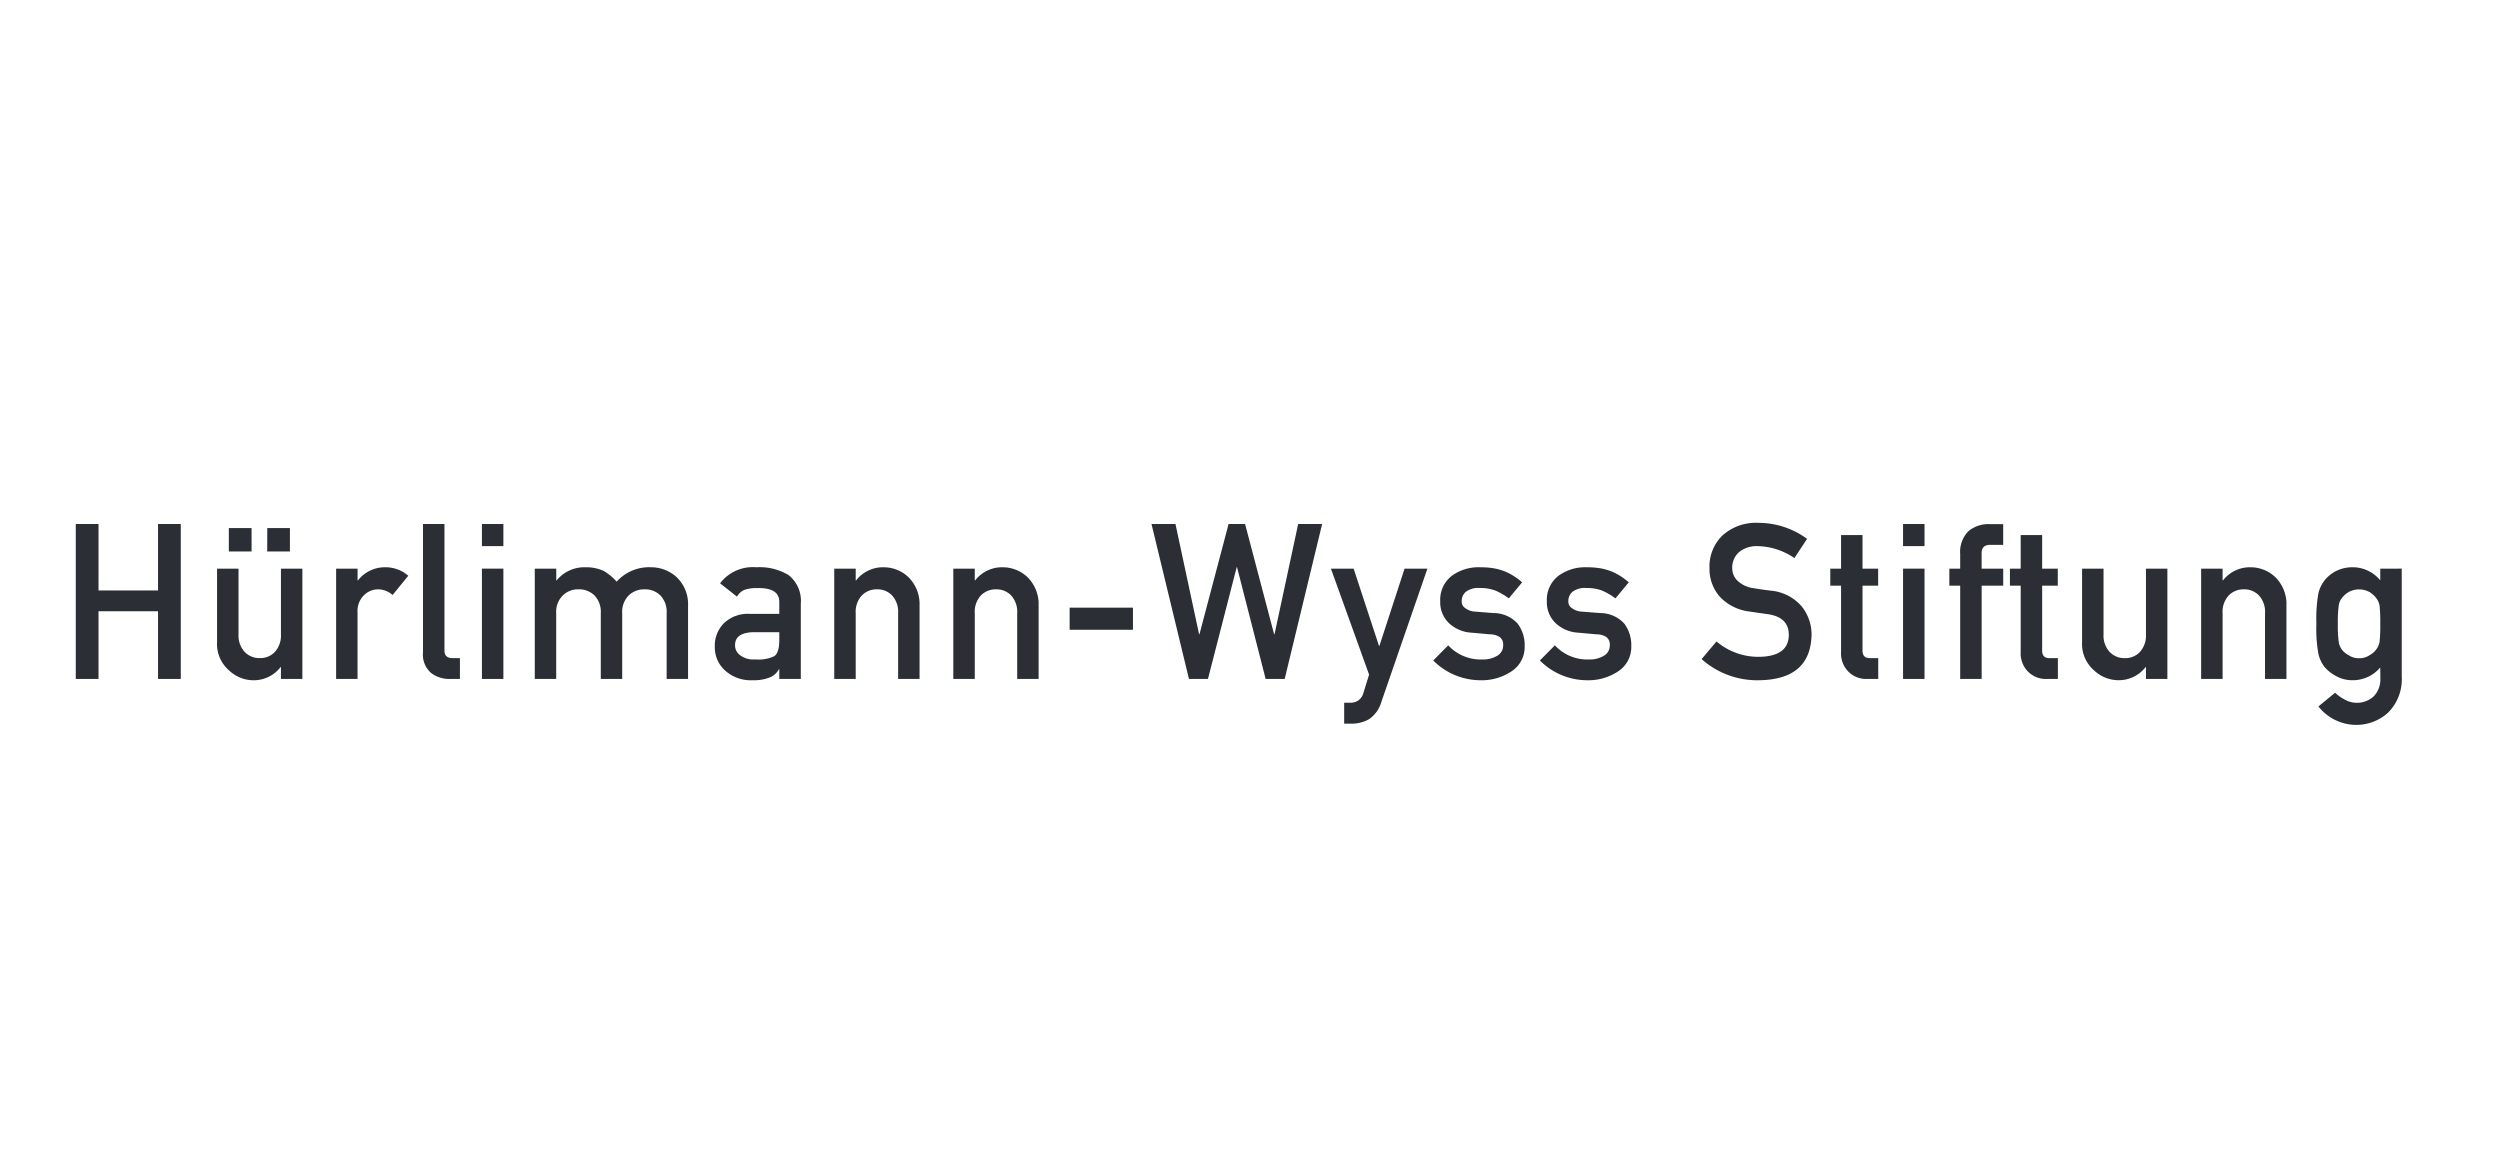 <svg xmlns="http://www.w3.org/2000/svg" xmlns:xlink="http://www.w3.org/1999/xlink" width="130" height="61" viewBox="0 0 130 61">
  <defs>
    <clipPath id="clip-path">
      <path id="Pfad_414" data-name="Pfad 414" d="M0,4.4H120.949V-6.113H0Z" transform="translate(0 6.113)" fill="none"/>
    </clipPath>
  </defs>
  <g id="Gruppe_588" data-name="Gruppe 588" transform="translate(-688 -3104)">
    <g id="Gruppe_495" data-name="Gruppe 495" transform="translate(691.94 3137.296)">
      <g id="Gruppe_472" data-name="Gruppe 472" transform="translate(0 -6.048)">
        <path id="Pfad_410" data-name="Pfad 410" d="M1.79,0V3.456H-1.305V0H-2.488V8.057h1.183V4.537H1.79V8.057H2.972V0Z" transform="translate(2.488)" fill="#2b2e34"/>
      </g>
      <g id="Gruppe_476" data-name="Gruppe 476" transform="translate(0 -6.113)" clip-path="url(#clip-path)">
        <g id="Gruppe_473" data-name="Gruppe 473" transform="translate(7.347 0.276)">
          <path id="Pfad_411" data-name="Pfad 411" d="M0,.883H1.116V4.3a1.256,1.256,0,0,0,.315.908,1.05,1.05,0,0,0,.793.325,1.031,1.031,0,0,0,.787-.325A1.27,1.27,0,0,0,3.322,4.3V.883H4.436V6.619H3.322V6.005H3.3a1.76,1.76,0,0,1-1.439.681A1.851,1.851,0,0,1,.616,6.167,1.811,1.811,0,0,1,0,4.7ZM.612-1.228H1.795V-.012H.612Zm2,0H3.789V-.012H2.608Z" transform="translate(0 1.228)" fill="#2b2e34"/>
        </g>
        <g id="Gruppe_474" data-name="Gruppe 474" transform="translate(13.538 2.315)">
          <path id="Pfad_412" data-name="Pfad 412" d="M0,.03H1.116V.639h.022A1.771,1.771,0,0,1,2.584-.042,1.788,1.788,0,0,1,3.752.4l-.815,1A1.147,1.147,0,0,0,2.2,1.106a1.033,1.033,0,0,0-.734.289,1.14,1.14,0,0,0-.352.913V5.766H0Z" transform="translate(0 0.042)" fill="#2b2e34"/>
        </g>
        <g id="Gruppe_475" data-name="Gruppe 475" transform="translate(18.056 0.066)">
          <path id="Pfad_413" data-name="Pfad 413" d="M0,0H1.116V6.581q0,.392.418.392H1.92V8.057h-.5A1.572,1.572,0,0,1,.418,7.744,1.269,1.269,0,0,1,0,6.669Z" fill="#2b2e34"/>
        </g>
      </g>
      <path id="Pfad_415" data-name="Pfad 415" d="M12.284-4.925H13.4v-1.15H12.284Zm0-1.15,0,8.057H13.4V-3.754H12.284Z" transform="translate(8.836 0.027)" fill="#2b2e34"/>
      <g id="Gruppe_481" data-name="Gruppe 481" transform="translate(0 -6.113)" clip-path="url(#clip-path)">
        <g id="Gruppe_477" data-name="Gruppe 477" transform="translate(23.868 2.315)">
          <path id="Pfad_416" data-name="Pfad 416" d="M0,.03H1.118V.639h.021a1.857,1.857,0,0,1,1.5-.681,2.163,2.163,0,0,1,.963.2,2.932,2.932,0,0,1,.657.547A2.267,2.267,0,0,1,6.062-.042a1.968,1.968,0,0,1,1.3.5,1.931,1.931,0,0,1,.609,1.491V5.766H6.858V2.346a1.235,1.235,0,0,0-.32-.918,1.122,1.122,0,0,0-.827-.322,1.142,1.142,0,0,0-.832.322,1.206,1.206,0,0,0-.332.918v3.42H3.433V2.346a1.235,1.235,0,0,0-.322-.918,1.14,1.14,0,0,0-.832-.322,1.125,1.125,0,0,0-.827.322,1.2,1.2,0,0,0-.337.918v3.42H0Z" transform="translate(0 0.042)" fill="#2b2e34"/>
        </g>
        <g id="Gruppe_478" data-name="Gruppe 478" transform="translate(33.232 2.315)">
          <path id="Pfad_417" data-name="Pfad 417" d="M1.4,2.217H1.383A.956.956,0,0,1,.9,2.649a2.255,2.255,0,0,1-.889.143,1.985,1.985,0,0,1-1.434-.509,1.612,1.612,0,0,1-.53-1.243,1.65,1.65,0,0,1,.461-1.2,1.8,1.8,0,0,1,1.348-.5H1.4v-.605Q1.414-2.022.263-2A1.932,1.932,0,0,0-.4-1.911a.809.809,0,0,0-.4.356l-.879-.693A2.139,2.139,0,0,1,.208-3.082a2.911,2.911,0,0,1,1.675.407,1.7,1.7,0,0,1,.636,1.482V2.726H1.4ZM1.4.293H.062Q-.913.316-.9.984a.622.622,0,0,0,.253.5,1.143,1.143,0,0,0,.8.225,1.909,1.909,0,0,0,.992-.17Q1.4,1.355,1.4.708Z" transform="translate(1.951 3.082)" fill="#2b2e34"/>
        </g>
        <g id="Gruppe_479" data-name="Gruppe 479" transform="translate(39.441 2.315)">
          <path id="Pfad_418" data-name="Pfad 418" d="M0,.03H1.116V.639h.021A1.77,1.77,0,0,1,2.581-.042a1.872,1.872,0,0,1,1.262.5,1.971,1.971,0,0,1,.593,1.491V5.766H3.322V2.346a1.26,1.26,0,0,0-.311-.918,1.04,1.04,0,0,0-.787-.322,1.06,1.06,0,0,0-.793.322,1.247,1.247,0,0,0-.315.918v3.42H0Z" transform="translate(0 0.042)" fill="#2b2e34"/>
        </g>
        <g id="Gruppe_480" data-name="Gruppe 480" transform="translate(45.632 2.315)">
          <path id="Pfad_419" data-name="Pfad 419" d="M0,.03H1.116V.639h.021A1.77,1.77,0,0,1,2.581-.042a1.872,1.872,0,0,1,1.262.5,1.971,1.971,0,0,1,.593,1.491V5.766H3.322V2.346a1.26,1.26,0,0,0-.311-.918,1.04,1.04,0,0,0-.787-.322,1.06,1.06,0,0,0-.793.322,1.247,1.247,0,0,0-.315.918v3.42H0Z" transform="translate(0 0.042)" fill="#2b2e34"/>
        </g>
      </g>
      <path id="Pfad_421" data-name="Pfad 421" d="M30.059-2.395h3.292v-1.15H30.059Z" transform="translate(21.622 1.847)" fill="#2b2e34"/>
      <g id="Gruppe_482" data-name="Gruppe 482" transform="translate(55.938 -6.048)">
        <path id="Pfad_422" data-name="Pfad 422" d="M3.191,0,1.962,5.729H1.939L.43,0H-.427L-1.941,5.729h-.022L-3.19,0H-4.436l1.948,8.057H-1.5l1.494-5.81H.012L1.5,8.057h.99L4.437,0Z" transform="translate(4.436)" fill="#2b2e34"/>
      </g>
      <g id="Gruppe_488" data-name="Gruppe 488" transform="translate(0 -6.113)" clip-path="url(#clip-path)">
        <g id="Gruppe_483" data-name="Gruppe 483" transform="translate(65.268 2.387)">
          <path id="Pfad_423" data-name="Pfad 423" d="M0,0H1.181L2.5,4.018h.021L3.829,0H5.017L2.625,6.924a1.641,1.641,0,0,1-.636.9,1.831,1.831,0,0,1-.93.237H.689V6.973h.327a.728.728,0,0,0,.406-.12.675.675,0,0,0,.263-.377l.3-.965Z" fill="#2b2e34"/>
        </g>
        <g id="Gruppe_484" data-name="Gruppe 484" transform="translate(70.589 2.315)">
          <path id="Pfad_424" data-name="Pfad 424" d="M.326,1.7a2.293,2.293,0,0,0,1.761.736,1.458,1.458,0,0,0,.789-.194A.61.61,0,0,0,3.182,1.7.48.48,0,0,0,3,1.267a.94.94,0,0,0-.5-.139L1.514,1.04A1.854,1.854,0,0,1,.371.553,1.5,1.5,0,0,1-.09-.59,1.572,1.572,0,0,1,.515-1.917a2.352,2.352,0,0,1,1.468-.442,4.4,4.4,0,0,1,.691.05,3.248,3.248,0,0,1,.573.155,3.262,3.262,0,0,1,.922.579l-.693.834a3.344,3.344,0,0,0-.681-.4,2.212,2.212,0,0,0-.815-.139,1.081,1.081,0,0,0-.734.193.631.631,0,0,0-.22.5.392.392,0,0,0,.165.337.953.953,0,0,0,.569.2l.922.072A1.7,1.7,0,0,1,3.936.571,1.868,1.868,0,0,1,4.3,1.75,1.507,1.507,0,0,1,3.637,3.04a2.8,2.8,0,0,1-1.644.476A3.476,3.476,0,0,1-.453,2.488Z" transform="translate(0.453 2.359)" fill="#2b2e34"/>
        </g>
        <g id="Gruppe_485" data-name="Gruppe 485" transform="translate(76.134 2.315)">
          <path id="Pfad_425" data-name="Pfad 425" d="M.326,1.7a2.293,2.293,0,0,0,1.761.736,1.458,1.458,0,0,0,.789-.194A.61.61,0,0,0,3.182,1.7.48.48,0,0,0,3,1.267a.94.94,0,0,0-.5-.139L1.514,1.04A1.854,1.854,0,0,1,.371.553,1.5,1.5,0,0,1-.09-.59,1.572,1.572,0,0,1,.515-1.917a2.352,2.352,0,0,1,1.468-.442,4.4,4.4,0,0,1,.691.05,3.248,3.248,0,0,1,.573.155,3.262,3.262,0,0,1,.922.579l-.693.834a3.344,3.344,0,0,0-.681-.4,2.212,2.212,0,0,0-.815-.139,1.089,1.089,0,0,0-.736.193.635.635,0,0,0-.218.5.392.392,0,0,0,.165.337.953.953,0,0,0,.569.2l.922.072A1.7,1.7,0,0,1,3.936.571,1.868,1.868,0,0,1,4.3,1.75,1.507,1.507,0,0,1,3.637,3.04a2.8,2.8,0,0,1-1.644.476A3.476,3.476,0,0,1-.453,2.488Z" transform="translate(0.453 2.359)" fill="#2b2e34"/>
        </g>
        <g id="Gruppe_486" data-name="Gruppe 486" transform="translate(84.543 0.001)">
          <path id="Pfad_426" data-name="Pfad 426" d="M.324,2.582a3.357,3.357,0,0,0,2.218.8q1.522-.023,1.542-1.123c.009-.6-.332-.963-1.016-1.083l-1.033-.15A2.534,2.534,0,0,1,.5.261a2.182,2.182,0,0,1-.54-1.494,2.24,2.24,0,0,1,.679-1.7,2.59,2.59,0,0,1,1.865-.652,4.281,4.281,0,0,1,2.529.832l-.658,1a3.5,3.5,0,0,0-1.932-.621,1.447,1.447,0,0,0-.911.282,1.066,1.066,0,0,0-.39.875.9.9,0,0,0,.261.629,1.484,1.484,0,0,0,.841.4c.215.036.507.079.879.127A2.4,2.4,0,0,1,4.746.751a2.327,2.327,0,0,1,.521,1.5Q5.208,4.566,2.529,4.6A4.347,4.347,0,0,1-.451,3.5Z" transform="translate(0.451 3.589)" fill="#2b2e34"/>
        </g>
        <g id="Gruppe_487" data-name="Gruppe 487" transform="translate(91.235 0.641)">
          <path id="Pfad_427" data-name="Pfad 427" d="M.234,0H1.35V1.747h.813v.884H1.35V5.975c-.009.291.124.433.4.425h.418V7.482H1.581A1.3,1.3,0,0,1,.62,7.106,1.349,1.349,0,0,1,.234,6.069V2.631h-.56V1.747h.56Z" transform="translate(0.326)" fill="#2b2e34"/>
        </g>
      </g>
      <path id="Pfad_429" data-name="Pfad 429" d="M55.266-4.925h1.116v-1.15H55.266Zm0-1.15,0,8.057h1.116V-3.754H55.266Z" transform="translate(39.753 0.027)" fill="#2b2e34"/>
      <g id="Gruppe_494" data-name="Gruppe 494" transform="translate(0 -6.113)" clip-path="url(#clip-path)">
        <g id="Gruppe_489" data-name="Gruppe 489" transform="translate(97.426 0.066)">
          <path id="Pfad_430" data-name="Pfad 430" d="M.236,1.341H-.328V.457H.236V-.3A1.527,1.527,0,0,1,.674-1.5a1.621,1.621,0,0,1,1.076-.359h.722V-.781h-.64c-.335-.012-.5.148-.481.478v.76H2.473v.884H1.352V6.193H.236Z" transform="translate(0.328 1.864)" fill="#2b2e34"/>
        </g>
        <g id="Gruppe_490" data-name="Gruppe 490" transform="translate(100.576 0.641)">
          <path id="Pfad_431" data-name="Pfad 431" d="M.234,0H1.35V1.747h.813v.884H1.35V5.975c-.009.291.124.433.4.425h.418V7.482H1.581A1.3,1.3,0,0,1,.62,7.106,1.349,1.349,0,0,1,.234,6.069V2.631h-.56V1.747h.56Z" transform="translate(0.326)" fill="#2b2e34"/>
        </g>
        <g id="Gruppe_491" data-name="Gruppe 491" transform="translate(104.328 2.387)">
          <path id="Pfad_432" data-name="Pfad 432" d="M0,0H1.116V3.42a1.256,1.256,0,0,0,.315.908,1.05,1.05,0,0,0,.793.325,1.031,1.031,0,0,0,.787-.325,1.27,1.27,0,0,0,.311-.908V0H4.436V5.736H3.322V5.122H3.3A1.759,1.759,0,0,1,1.862,5.8,1.852,1.852,0,0,1,.616,5.283,1.811,1.811,0,0,1,0,3.817Z" fill="#2b2e34"/>
        </g>
        <g id="Gruppe_492" data-name="Gruppe 492" transform="translate(110.519 2.315)">
          <path id="Pfad_433" data-name="Pfad 433" d="M0,.03H1.116V.639h.021A1.77,1.77,0,0,1,2.581-.042a1.872,1.872,0,0,1,1.262.5,1.971,1.971,0,0,1,.593,1.491V5.766H3.322V2.346a1.26,1.26,0,0,0-.311-.918,1.04,1.04,0,0,0-.787-.322,1.06,1.06,0,0,0-.793.322,1.247,1.247,0,0,0-.315.918v3.42H0Z" transform="translate(0 0.042)" fill="#2b2e34"/>
        </g>
        <g id="Gruppe_493" data-name="Gruppe 493" transform="translate(116.512 2.315)">
          <path id="Pfad_434" data-name="Pfad 434" d="M1.39,2.179a1.868,1.868,0,0,1-1.434.665,1.744,1.744,0,0,1-.9-.237,2,2,0,0,1-.573-.466,1.754,1.754,0,0,1-.315-.691,7.4,7.4,0,0,1-.1-1.537,7.663,7.663,0,0,1,.1-1.565,1.707,1.707,0,0,1,.315-.681,1.828,1.828,0,0,1,.573-.483,1.89,1.89,0,0,1,.9-.215,1.856,1.856,0,0,1,1.434.681v-.609H2.506v5.6a2.455,2.455,0,0,1-.722,1.9A2.463,2.463,0,0,1,.1,5.166a2.516,2.516,0,0,1-1.926-.959l.867-.712a2.169,2.169,0,0,0,.492.349,1.255,1.255,0,0,0,.59.172,1.289,1.289,0,0,0,.92-.327,1.264,1.264,0,0,0,.352-.922ZM-.816-.085a6.228,6.228,0,0,0,.043.91A.866.866,0,0,0-.6,1.258a1.015,1.015,0,0,0,.342.282A.925.925,0,0,0,.293,1.7.924.924,0,0,0,.838,1.54a1.039,1.039,0,0,0,.332-.282A.941.941,0,0,0,1.357.825a8.141,8.141,0,0,0,.033-.91,8.613,8.613,0,0,0-.033-.93.872.872,0,0,0-.187-.423,1.316,1.316,0,0,0-.332-.3A1.154,1.154,0,0,0,.293-1.88a1.156,1.156,0,0,0-.547.138,1.267,1.267,0,0,0-.342.3.8.8,0,0,0-.177.423,6.589,6.589,0,0,0-.043.93" transform="translate(1.932 3.03)" fill="#2b2e34"/>
        </g>
      </g>
    </g>
    <rect id="Rechteck_227" data-name="Rechteck 227" width="130" height="61" transform="translate(688 3104)" fill="none"/>
  </g>
</svg>
